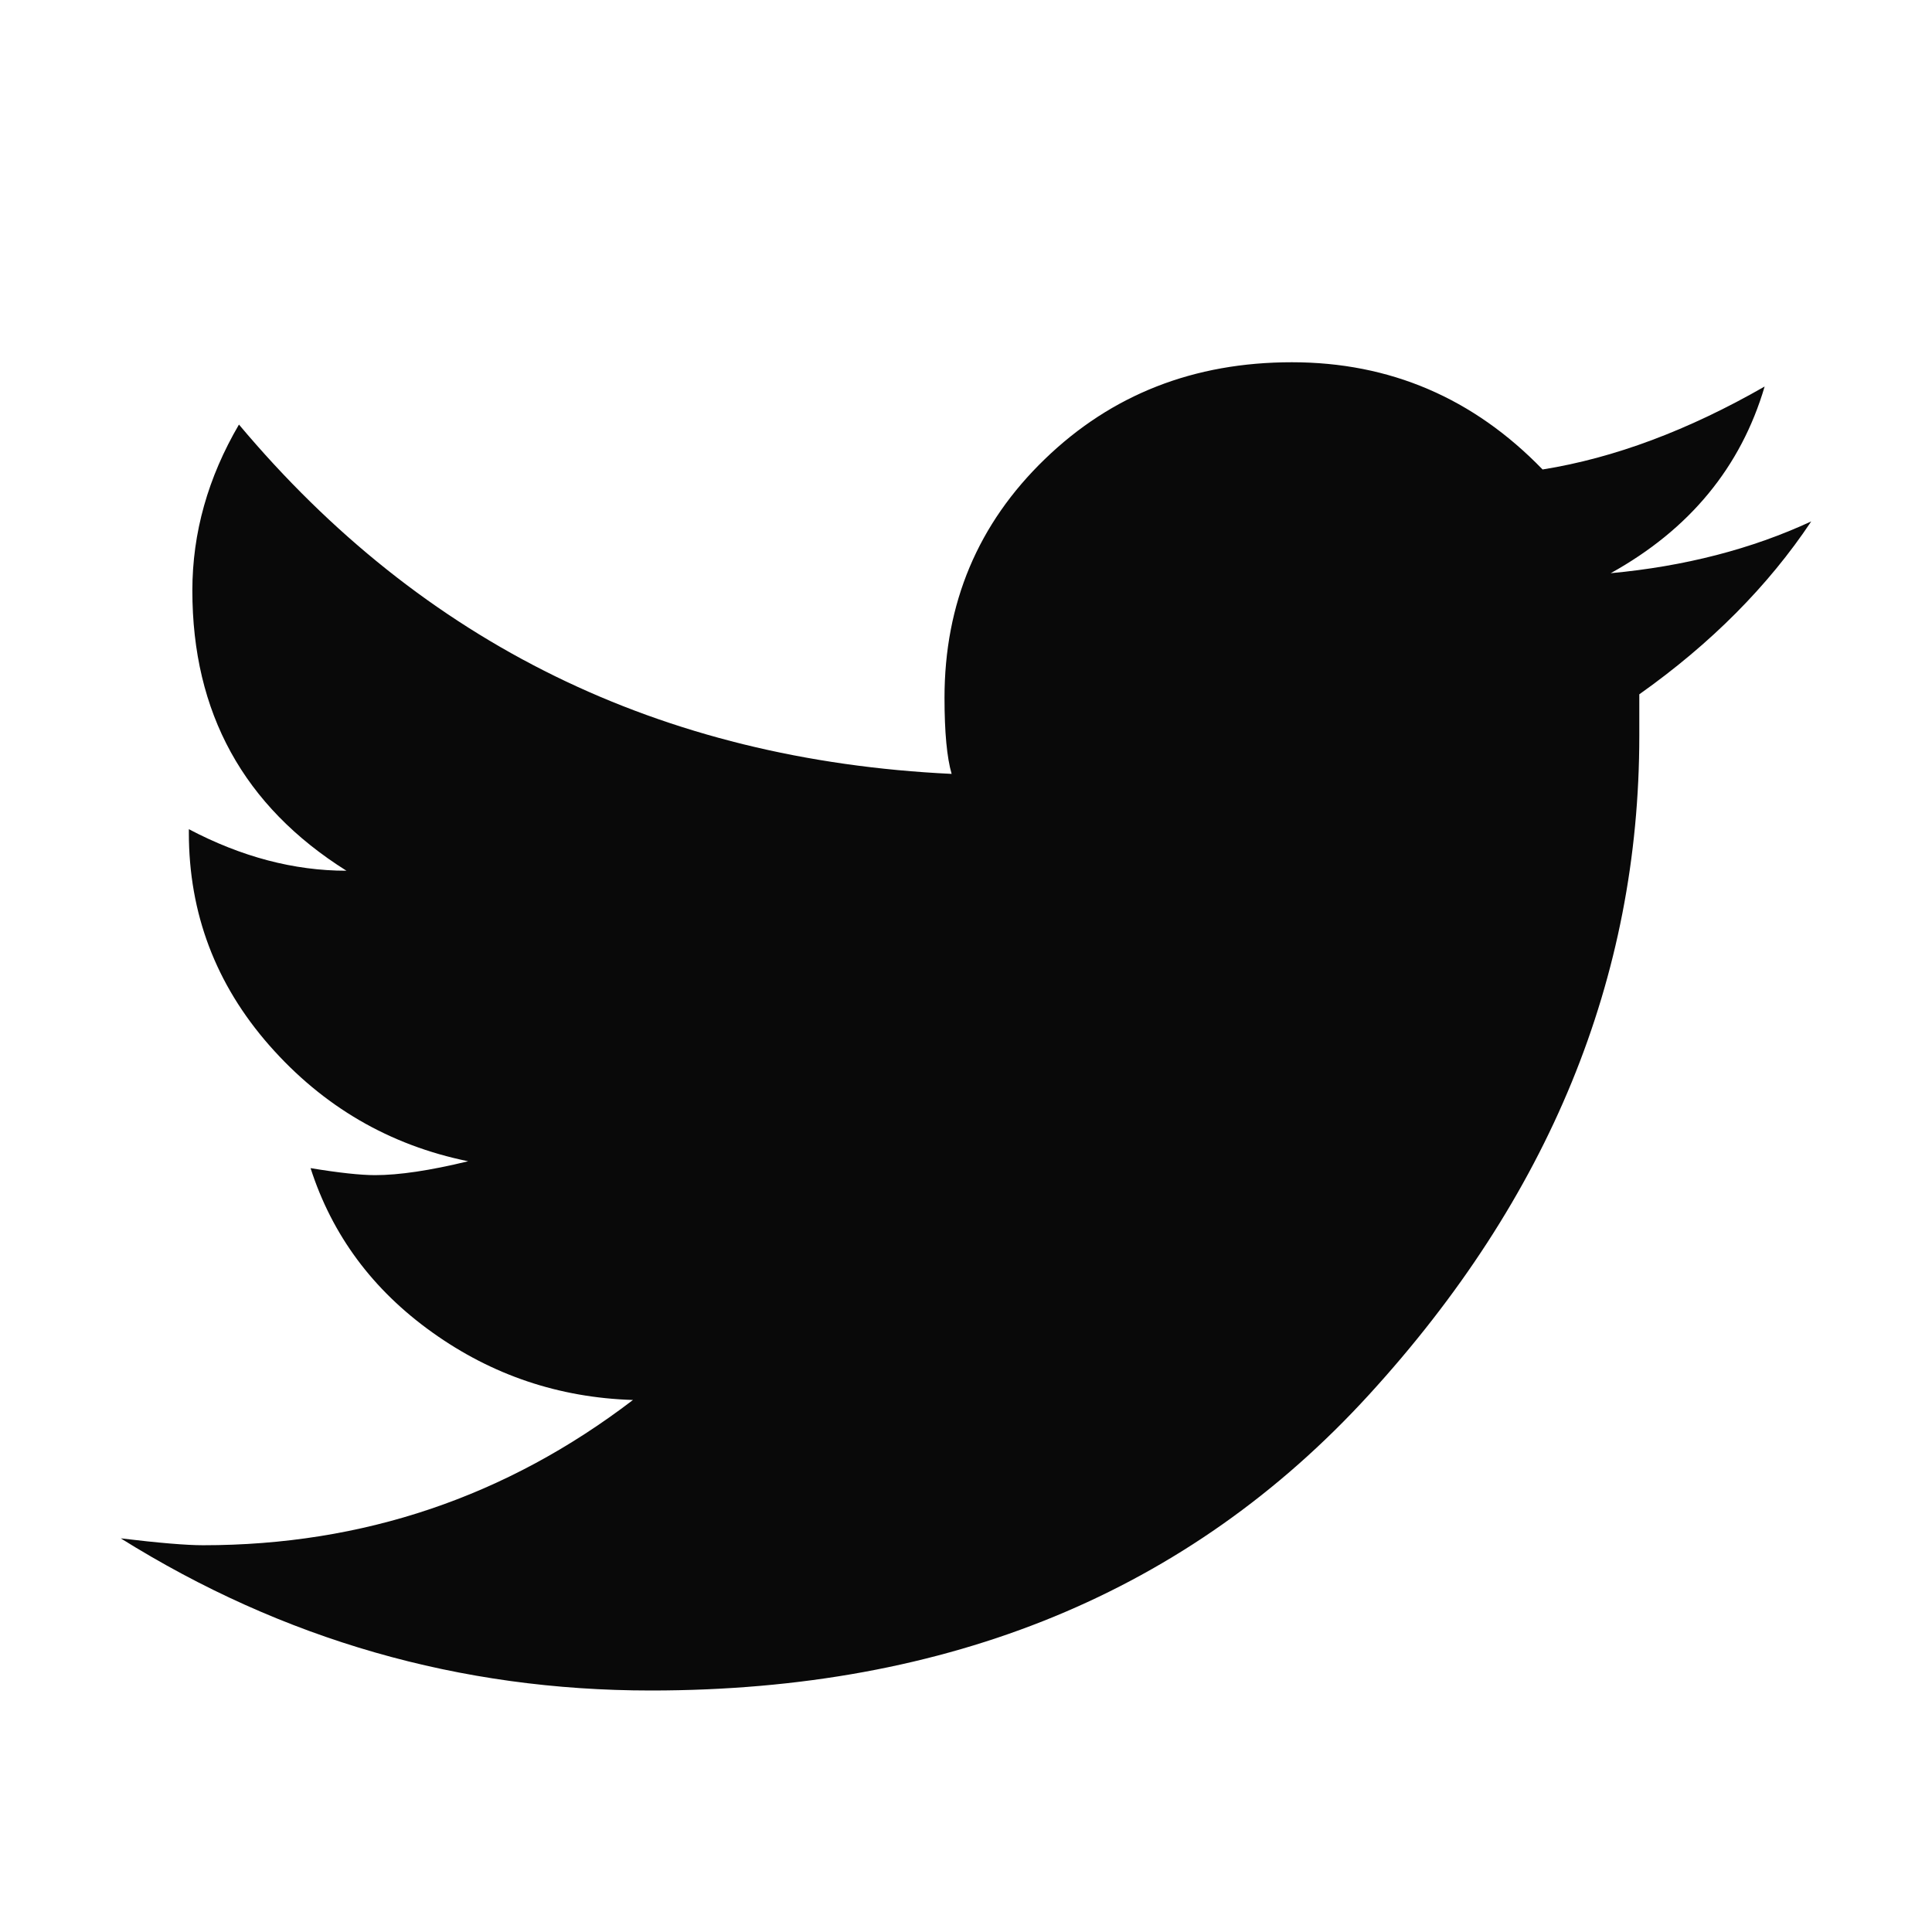 <?xml version="1.0" encoding="UTF-8"?>
<svg width="16px" height="16px" viewBox="0 0 16 16" version="1.1" xmlns="http://www.w3.org/2000/svg" xmlns:xlink="http://www.w3.org/1999/xlink">
    <!-- Generator: Sketch 53.2 (72643) - https://sketchapp.com -->
    <title>twitter 16</title>
    <desc>Created with Sketch.</desc>
    <g id="twitter-16" stroke="none" stroke-width="1" fill="none" fill-rule="evenodd">
        <path d="M15,4.318 C14.644,4.852 14.169,5.33 13.576,5.75 L13.576,6.094 C13.576,8.099 12.83,9.918 11.337,11.551 C9.844,13.184 7.862,14 5.39,14 C3.808,14 2.345,13.58 1,12.74 C1.316,12.778 1.544,12.797 1.682,12.797 C3.007,12.797 4.193,12.396 5.242,11.594 C4.629,11.575 4.075,11.388 3.581,11.035 C3.086,10.682 2.75,10.228 2.572,9.674 C2.809,9.713 2.987,9.732 3.106,9.732 C3.304,9.732 3.561,9.694 3.877,9.617 C3.225,9.484 2.676,9.164 2.231,8.658 C1.786,8.151 1.564,7.564 1.564,6.896 L1.564,6.867 C1.999,7.096 2.434,7.211 2.869,7.211 C2.018,6.676 1.593,5.903 1.593,4.891 C1.593,4.413 1.722,3.955 1.979,3.516 C3.501,5.33 5.469,6.294 7.881,6.409 C7.842,6.275 7.822,6.065 7.822,5.779 C7.822,4.996 8.099,4.337 8.653,3.802 C9.206,3.267 9.888,3 10.699,3 C11.51,3 12.202,3.296 12.775,3.888 C13.369,3.793 13.982,3.563 14.614,3.201 C14.417,3.869 13.992,4.385 13.339,4.747 C13.952,4.69 14.506,4.547 15,4.318 Z" id="Path" fill="#090909" fill-rule="nonzero"></path>
    </g>
</svg>